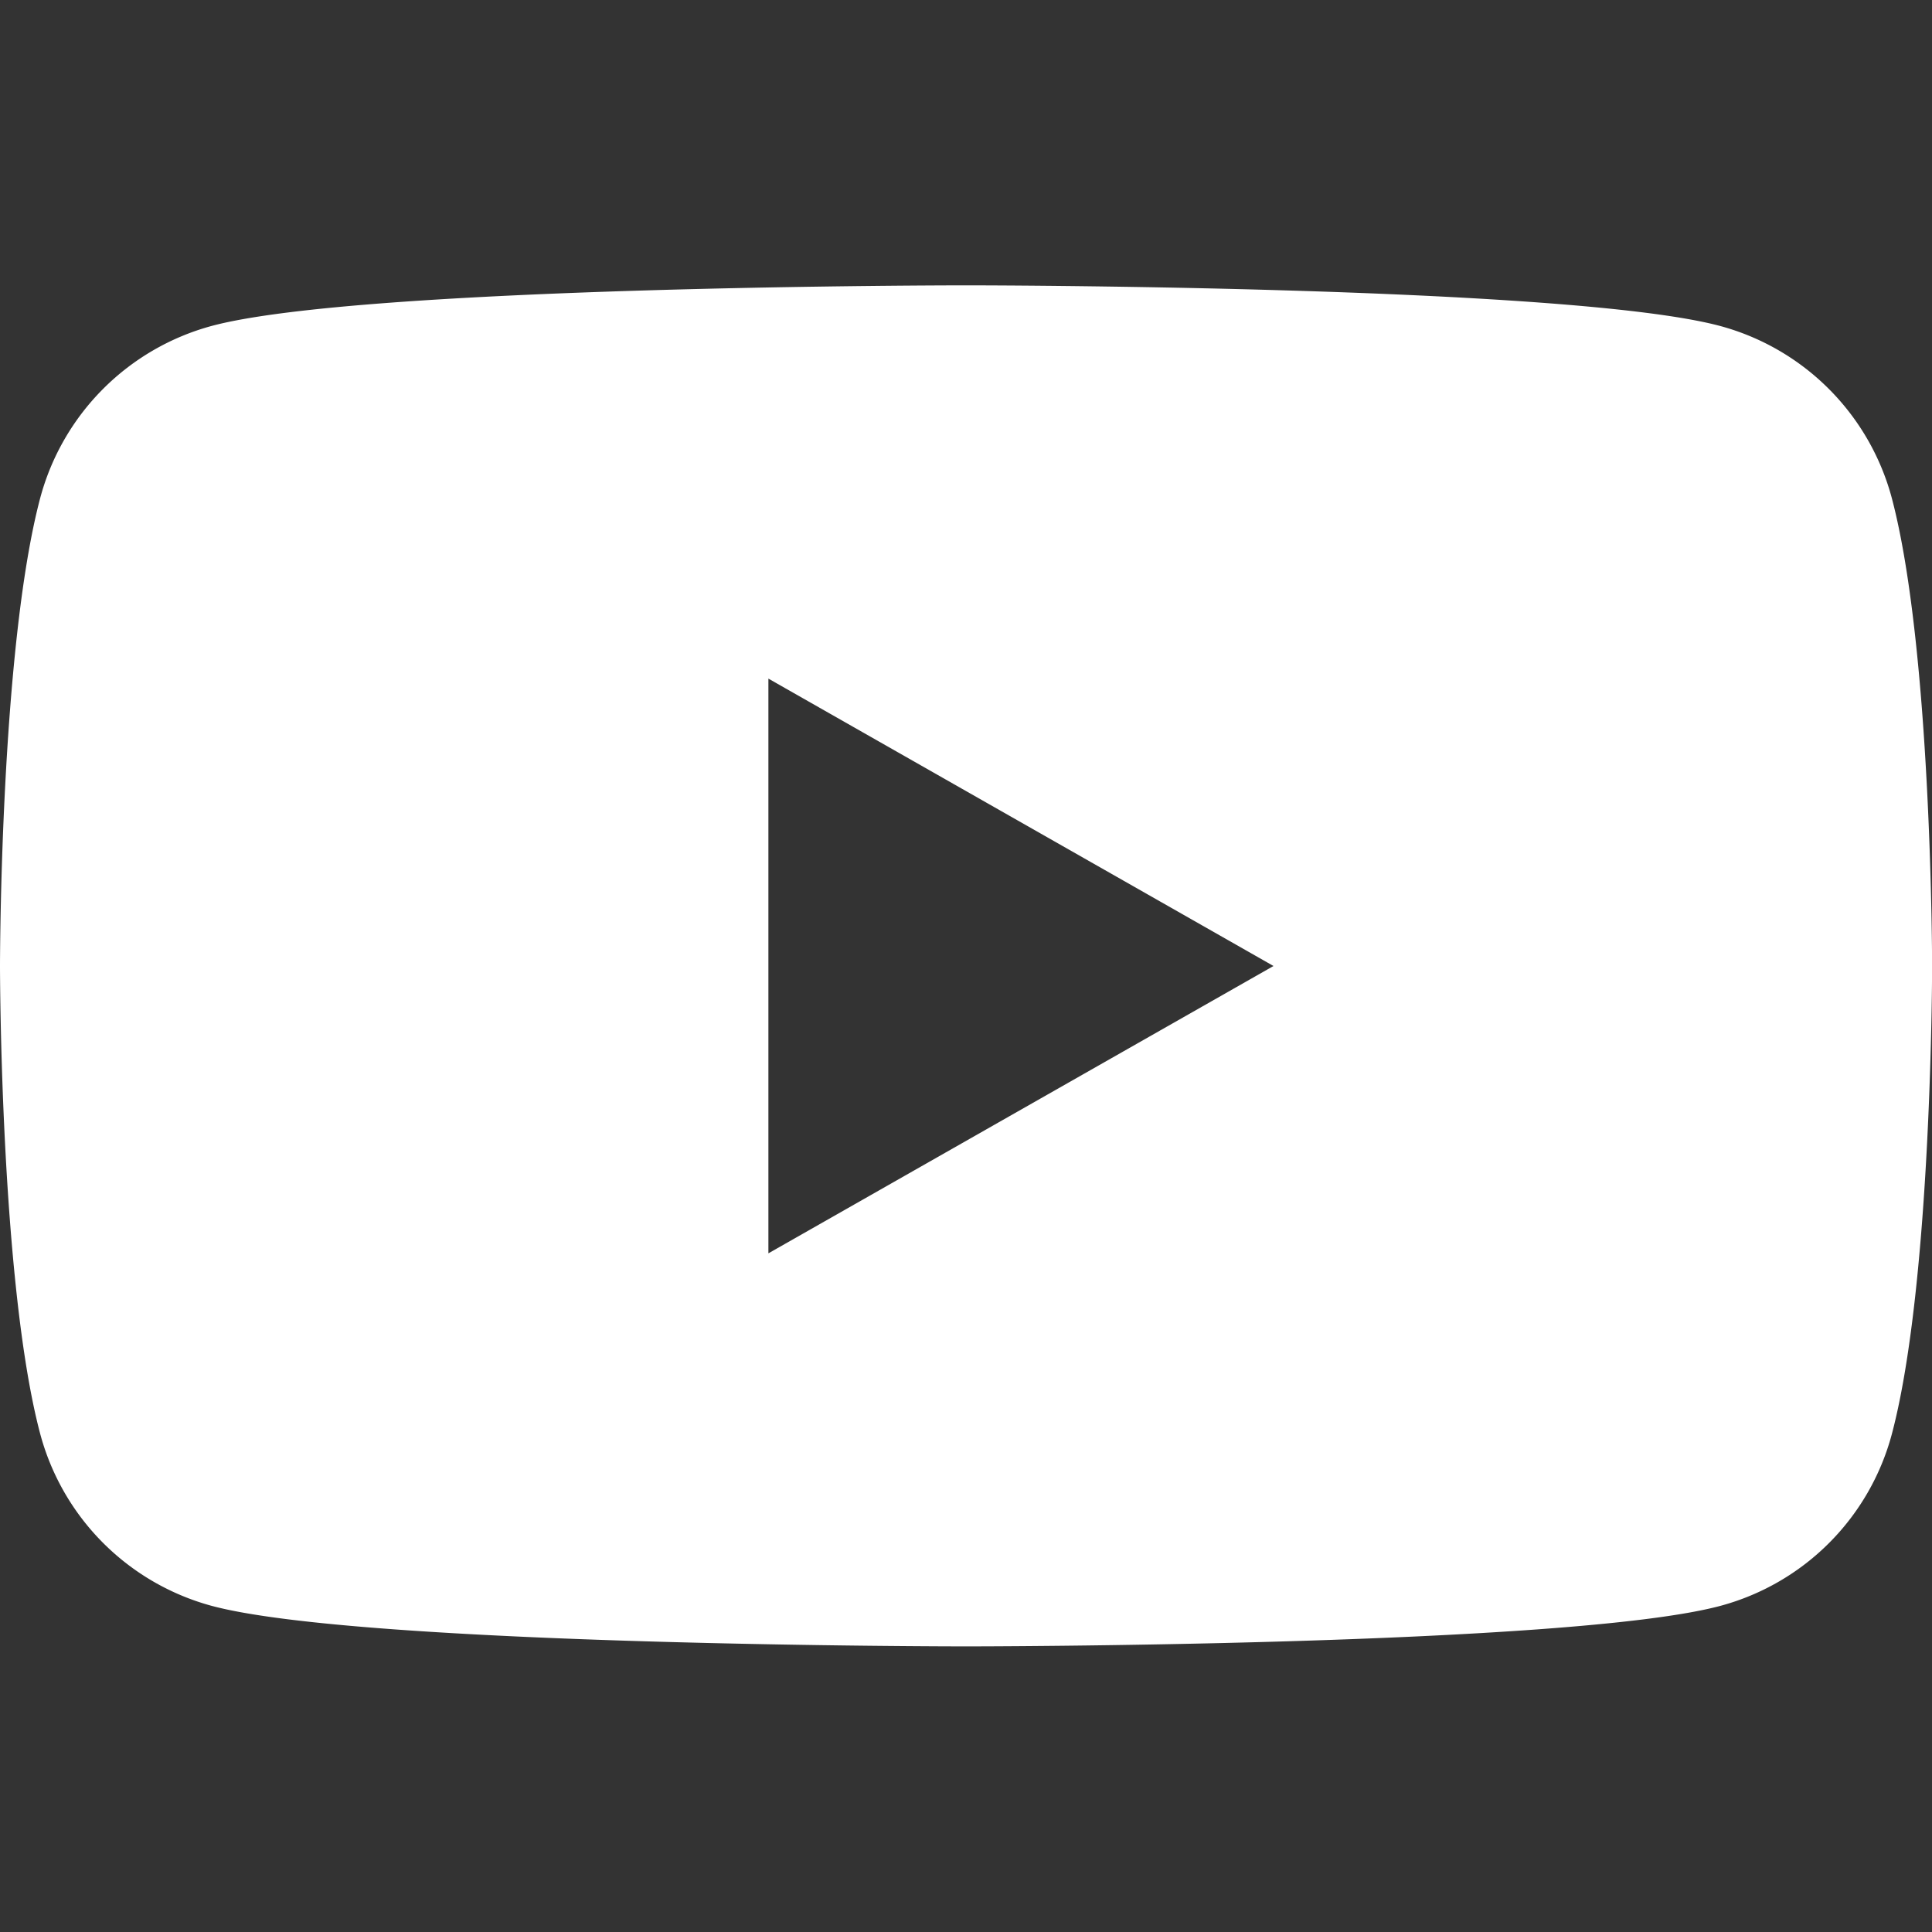 <svg id="youtube" xmlns="http://www.w3.org/2000/svg" width="36" height="36" viewBox="0 0 36 36">
  <rect x="0" y="0" width="36" height="36" fill="#333333" stroke="none"/>
  <path id="Path_60" data-name="Path 60" d="M35.25,11.05a4.536,4.536,0,0,0-3.187-3.2C29.257,7.09,18,7.09,18,7.09s-11.258,0-14.062.758A4.536,4.536,0,0,0,.75,11.05C0,13.877,0,19.772,0,19.772s0,5.9.75,8.722a4.536,4.536,0,0,0,3.188,3.2c2.8.757,14.063.757,14.063.757s11.257,0,14.063-.757a4.523,4.523,0,0,0,3.188-3.2c.75-2.827.75-8.722.75-8.722S36,13.877,35.25,11.05ZM14.318,25.127V14.418l9.412,5.355Z" transform="translate(0 -1.773)" fill="#fff"/>
  <path id="Path_61" data-name="Path 61" d="M0,0H36V36H0Z" fill="none"/>
</svg>
